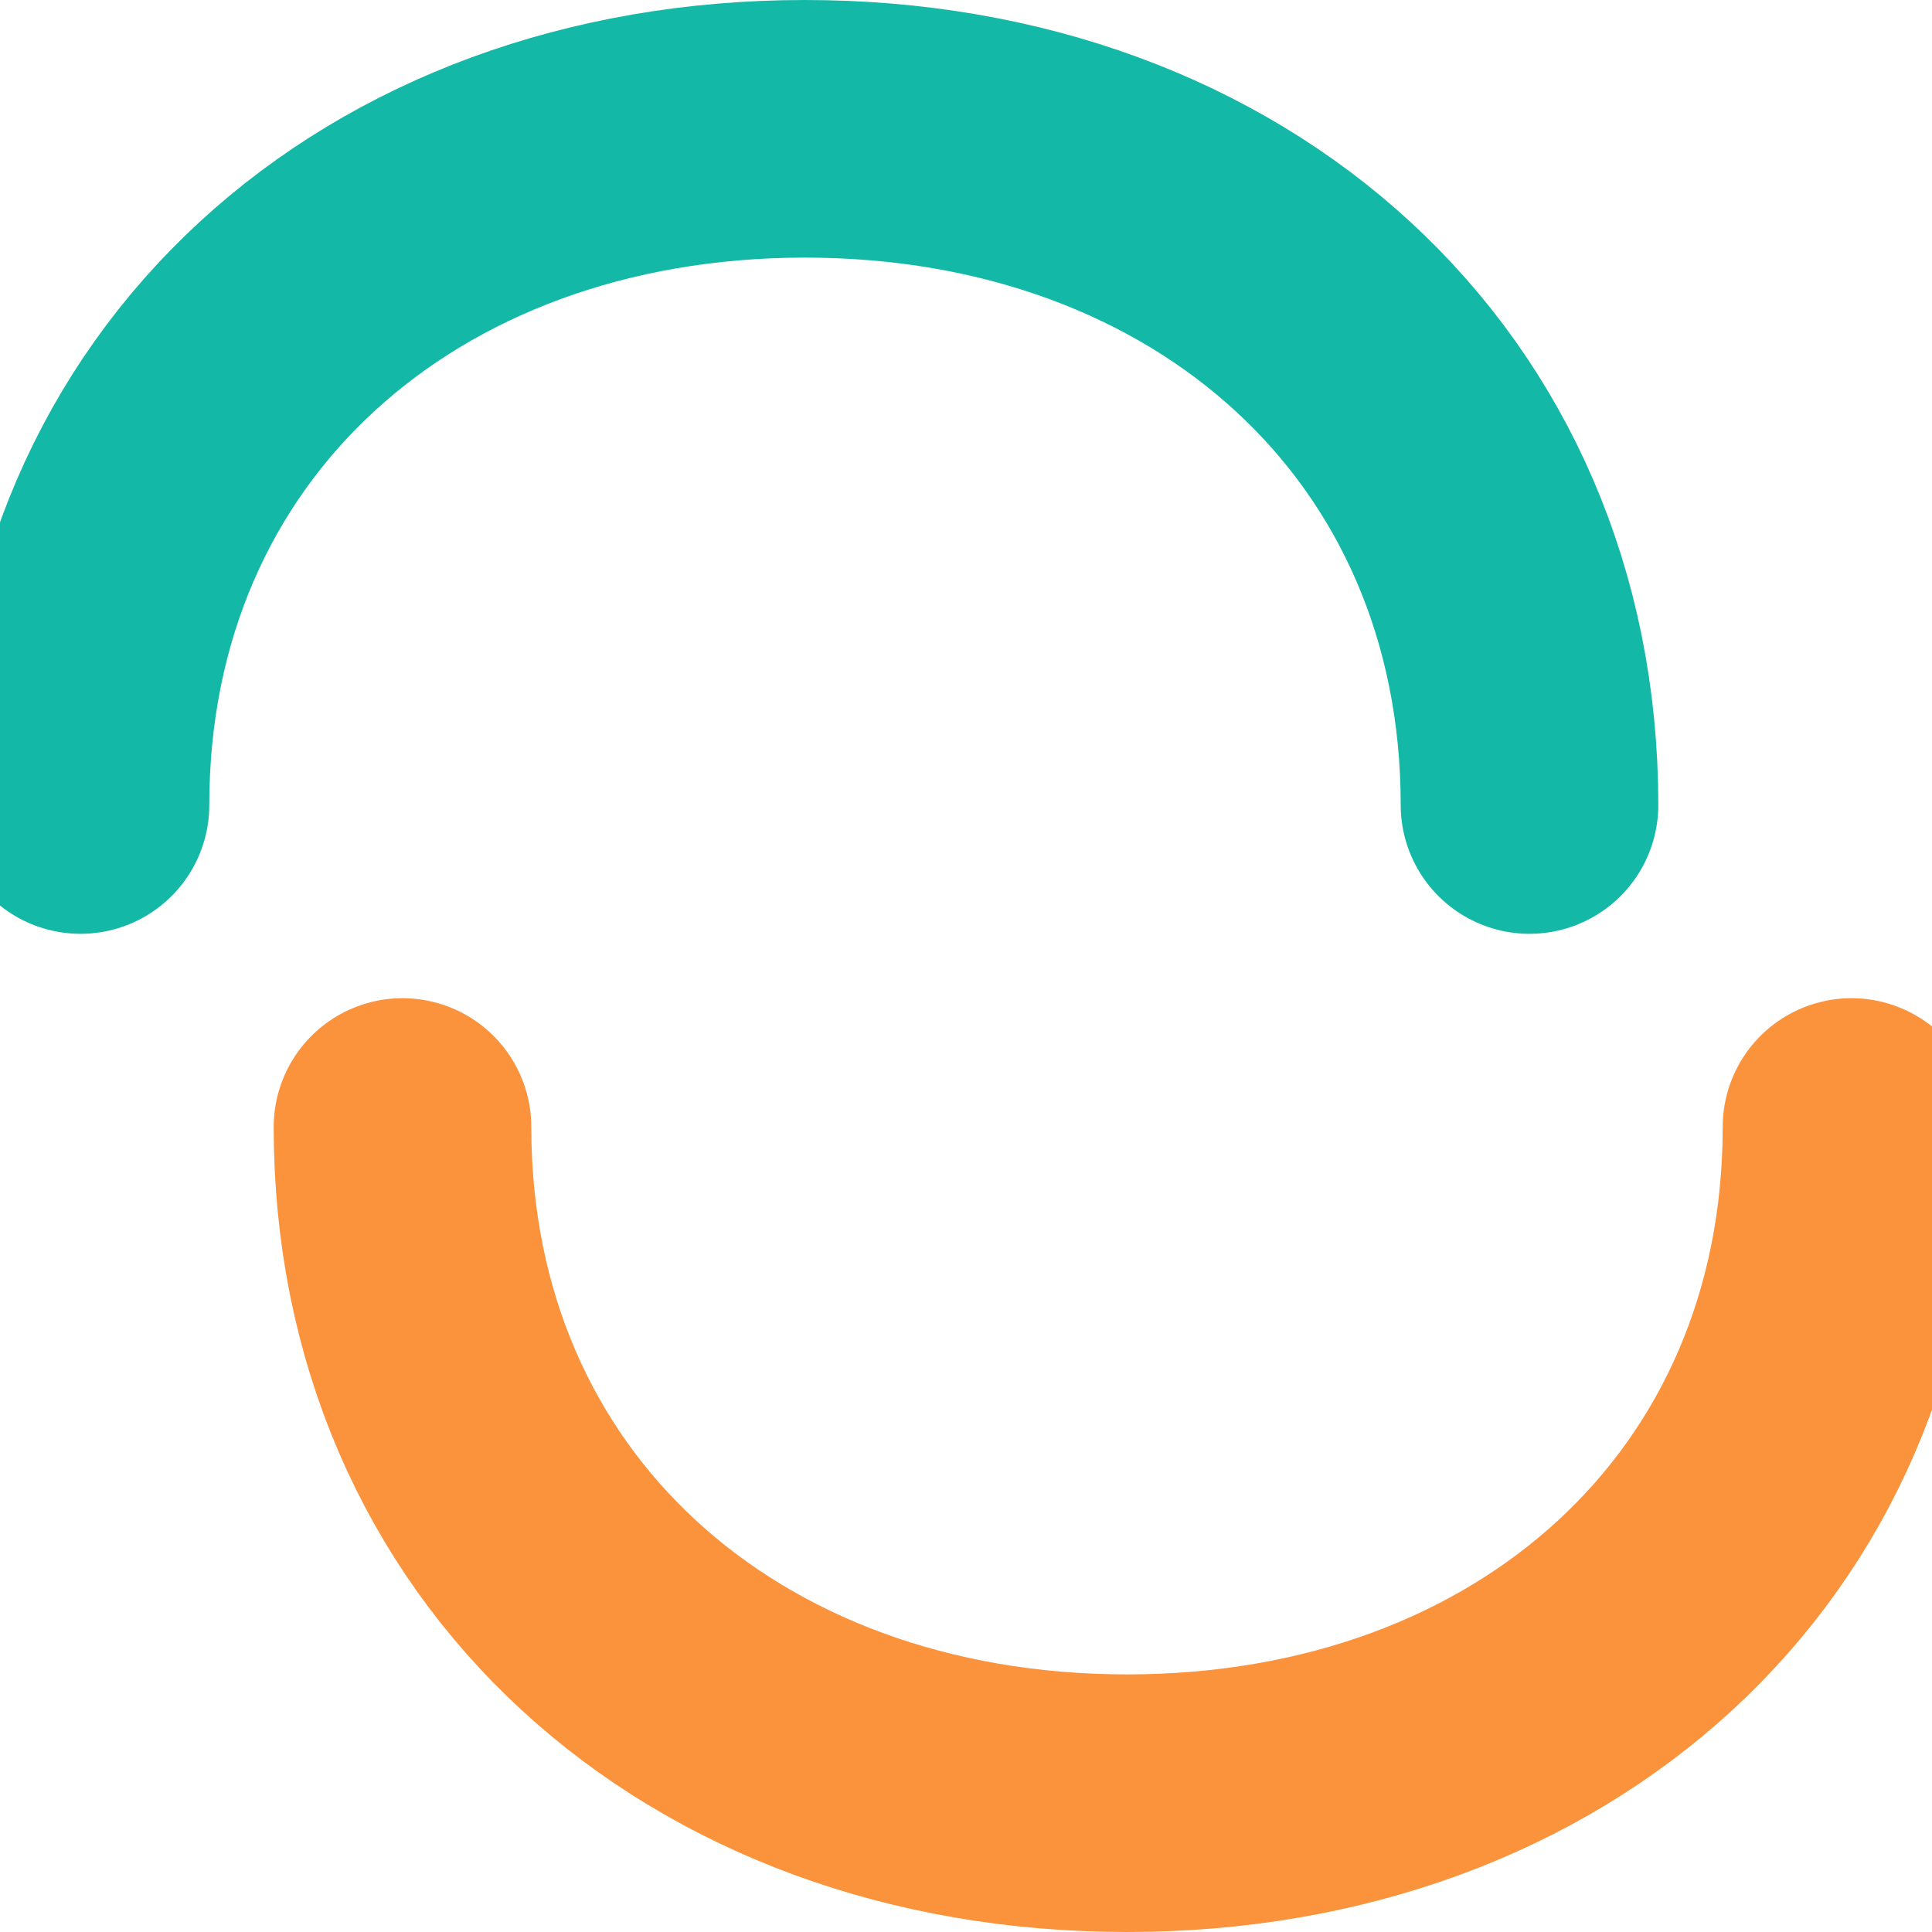 <svg viewBox="0 0 120 120" fill="none" xmlns="http://www.w3.org/2000/svg">
  <path d="M95 50C95 25.147 75.853 8 50 8C24.147 8 5 25.147 5 50" stroke="#14B8A6" stroke-width="16" stroke-linecap="round"/>
  <path d="M25 70C25 94.853 44.147 112 70 112C95.853 112 115 94.853 115 70" stroke="#FB923C" stroke-width="16" stroke-linecap="round"/>
</svg>

